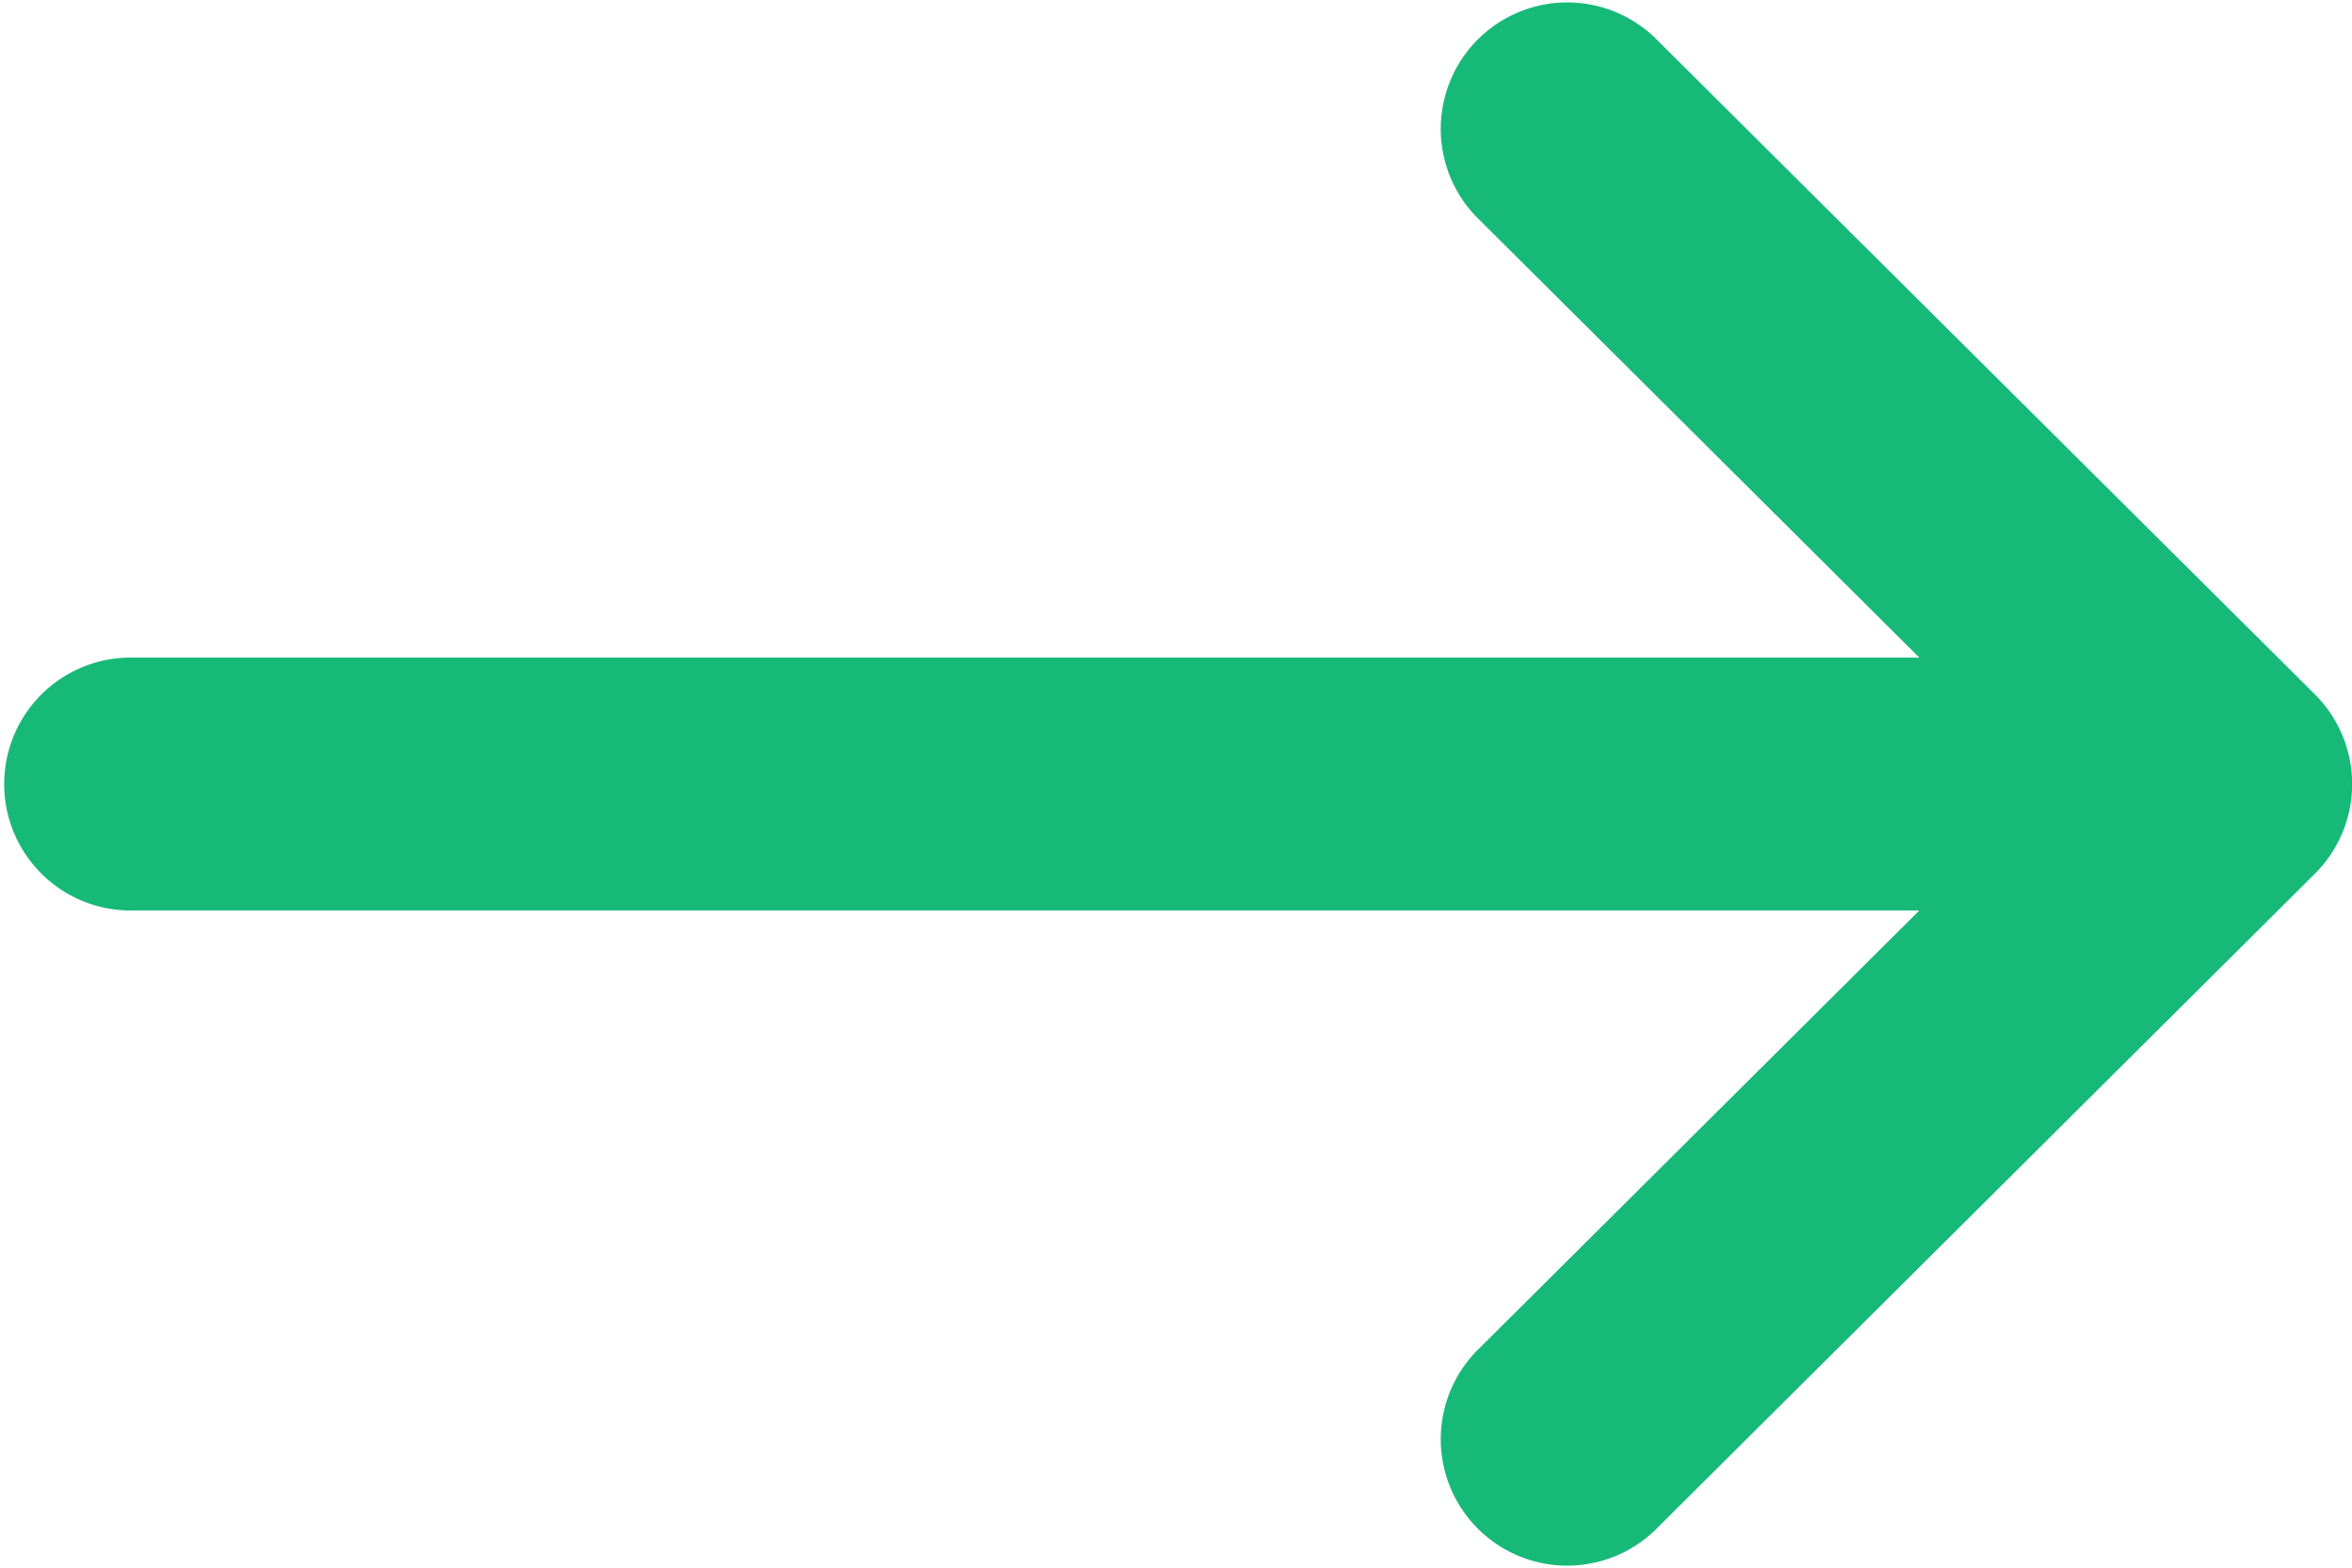 <svg xmlns="http://www.w3.org/2000/svg" width="18" height="12" viewBox="0 0 18 12"><defs><style>.a{fill:#17b978;}</style></defs><g transform="translate(-140 -132)"><path class="a" d="M157.716,137.315h0l-5.057-5.032a.968.968,0,0,0-1.365,1.372l3.395,3.379h-13.72a.968.968,0,0,0,0,1.935h13.72l-3.395,3.379a.968.968,0,0,0,1.365,1.372l5.057-5.032h0A.969.969,0,0,0,157.716,137.315Z"/></g></svg>